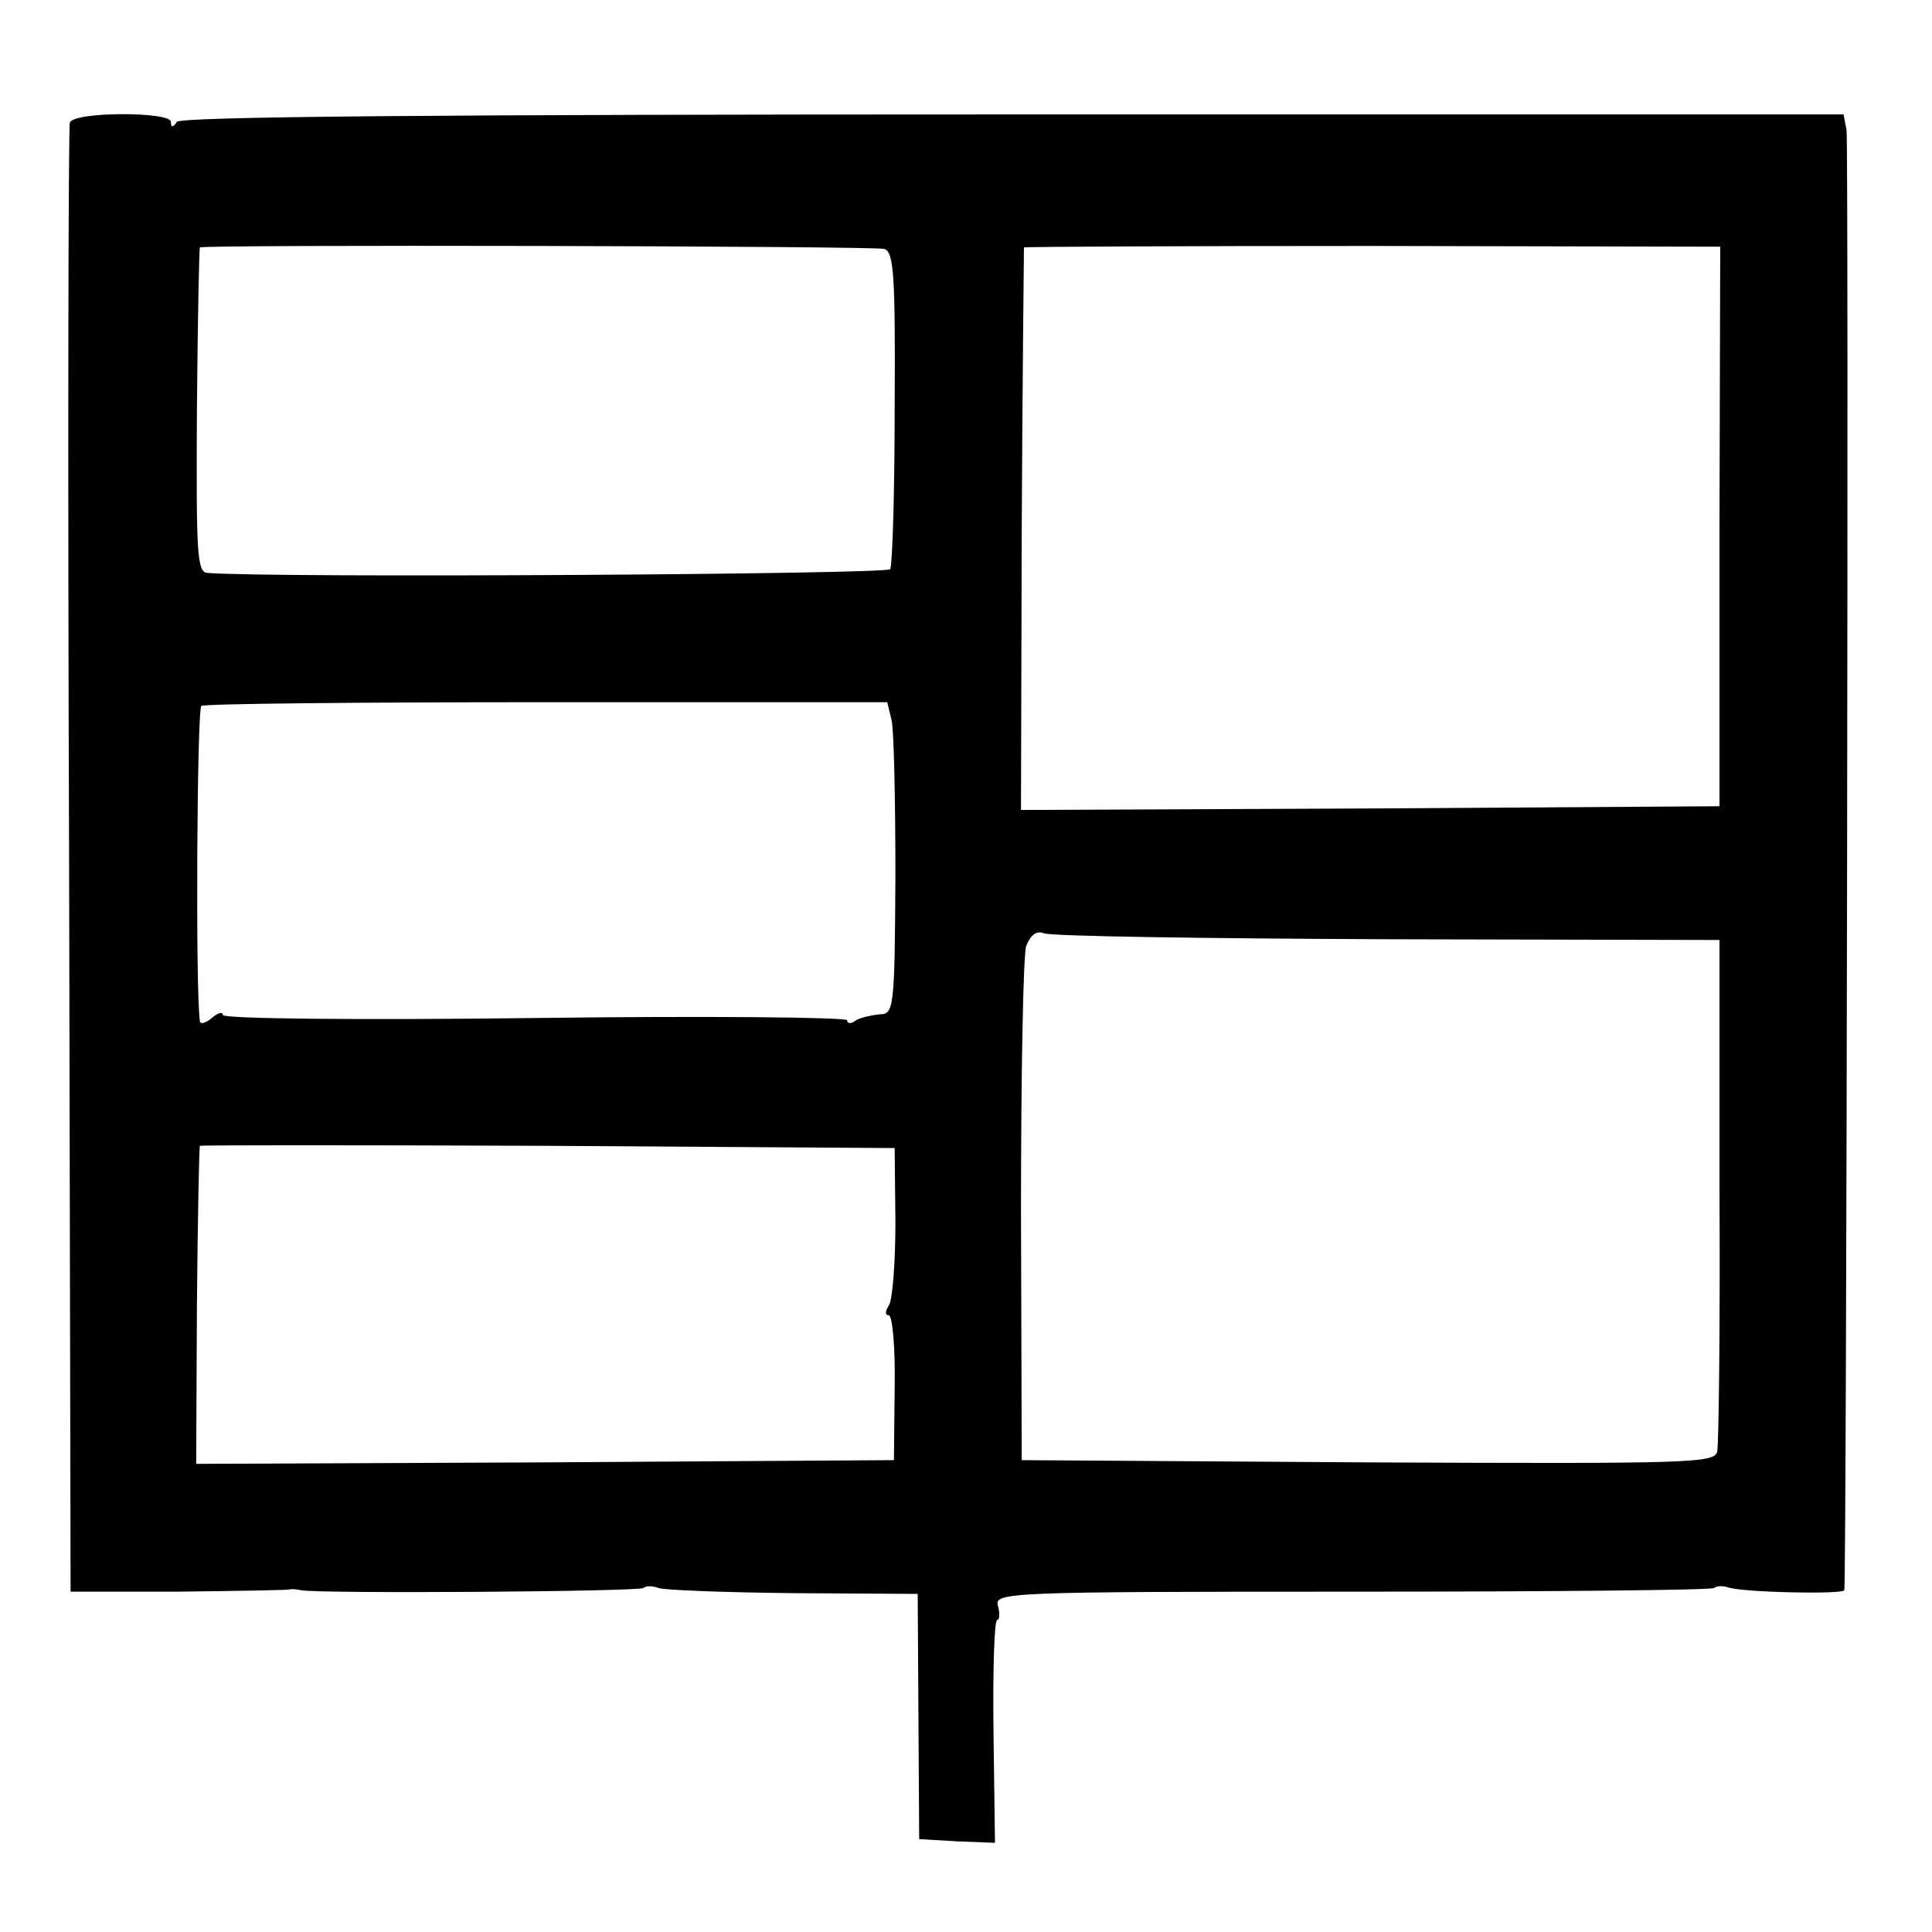 <?xml version="1.0" standalone="no"?>
<!DOCTYPE svg PUBLIC "-//W3C//DTD SVG 20010904//EN"
 "http://www.w3.org/TR/2001/REC-SVG-20010904/DTD/svg10.dtd">
<svg version="1.0" xmlns="http://www.w3.org/2000/svg"
 width="260pt" height="260pt" viewBox="0 0 260 260"
 preserveAspectRatio="xMidYMid meet">
<g transform="translate(0,260) scale(0.1,-0.1)"
fill="#000000" stroke="none">
<path d="M94 2435 c-2 -5 -3 -453 -1 -994 l2 -983 145 0 c80 1 147 2 150 3 3
1 10 0 15 -1 23 -5 456 -2 461 3 3 3 12 3 20 0 8 -3 90 -6 182 -7 l167 -1 1
-165 1 -165 51 -3 51 -2 -2 150 c-1 82 1 150 5 150 3 0 4 8 1 19 -5 18 11 19
477 19 264 0 484 2 487 5 3 3 11 3 18 1 17 -7 155 -10 157 -4 3 12 6 1947 3
1965 l-4 21 -1118 0 c-779 0 -1120 -3 -1125 -10 -5 -8 -8 -8 -8 0 0 14 -131
14 -136 -1z m1096 -170 c13 -4 15 -36 14 -213 0 -115 -3 -212 -6 -218 -5 -7
-832 -12 -919 -5 -14 1 -15 27 -14 219 1 119 3 218 4 219 3 4 907 2 921 -2z
m1124 -374 l0 -376 -470 -3 -470 -2 1 377 c1 208 3 379 3 380 1 1 212 2 470 2
l467 -1 -1 -377z m-1114 -261 c3 -14 5 -108 5 -210 -1 -176 -2 -185 -21 -185
-10 -1 -25 -4 -32 -8 -6 -5 -12 -5 -12 0 0 4 -189 6 -420 3 -236 -3 -420 -1
-420 4 0 5 -7 3 -15 -4 -8 -7 -16 -9 -16 -4 -6 36 -4 420 2 424 4 3 213 5 465
5 l458 0 6 -25z m668 -294 l446 -1 0 -335 c1 -184 -1 -343 -3 -353 -3 -16 -31
-17 -470 -15 l-466 3 -1 335 c0 184 3 345 7 357 6 15 14 21 24 17 9 -4 217 -7
463 -8z m-663 -381 c0 -55 -4 -106 -9 -112 -5 -8 -5 -13 0 -13 5 0 9 -44 8
-97 l-1 -98 -470 -3 -469 -2 1 212 c1 117 3 214 4 216 0 1 211 1 468 0 l467
-3 1 -100z"/>
</g>
</svg>
